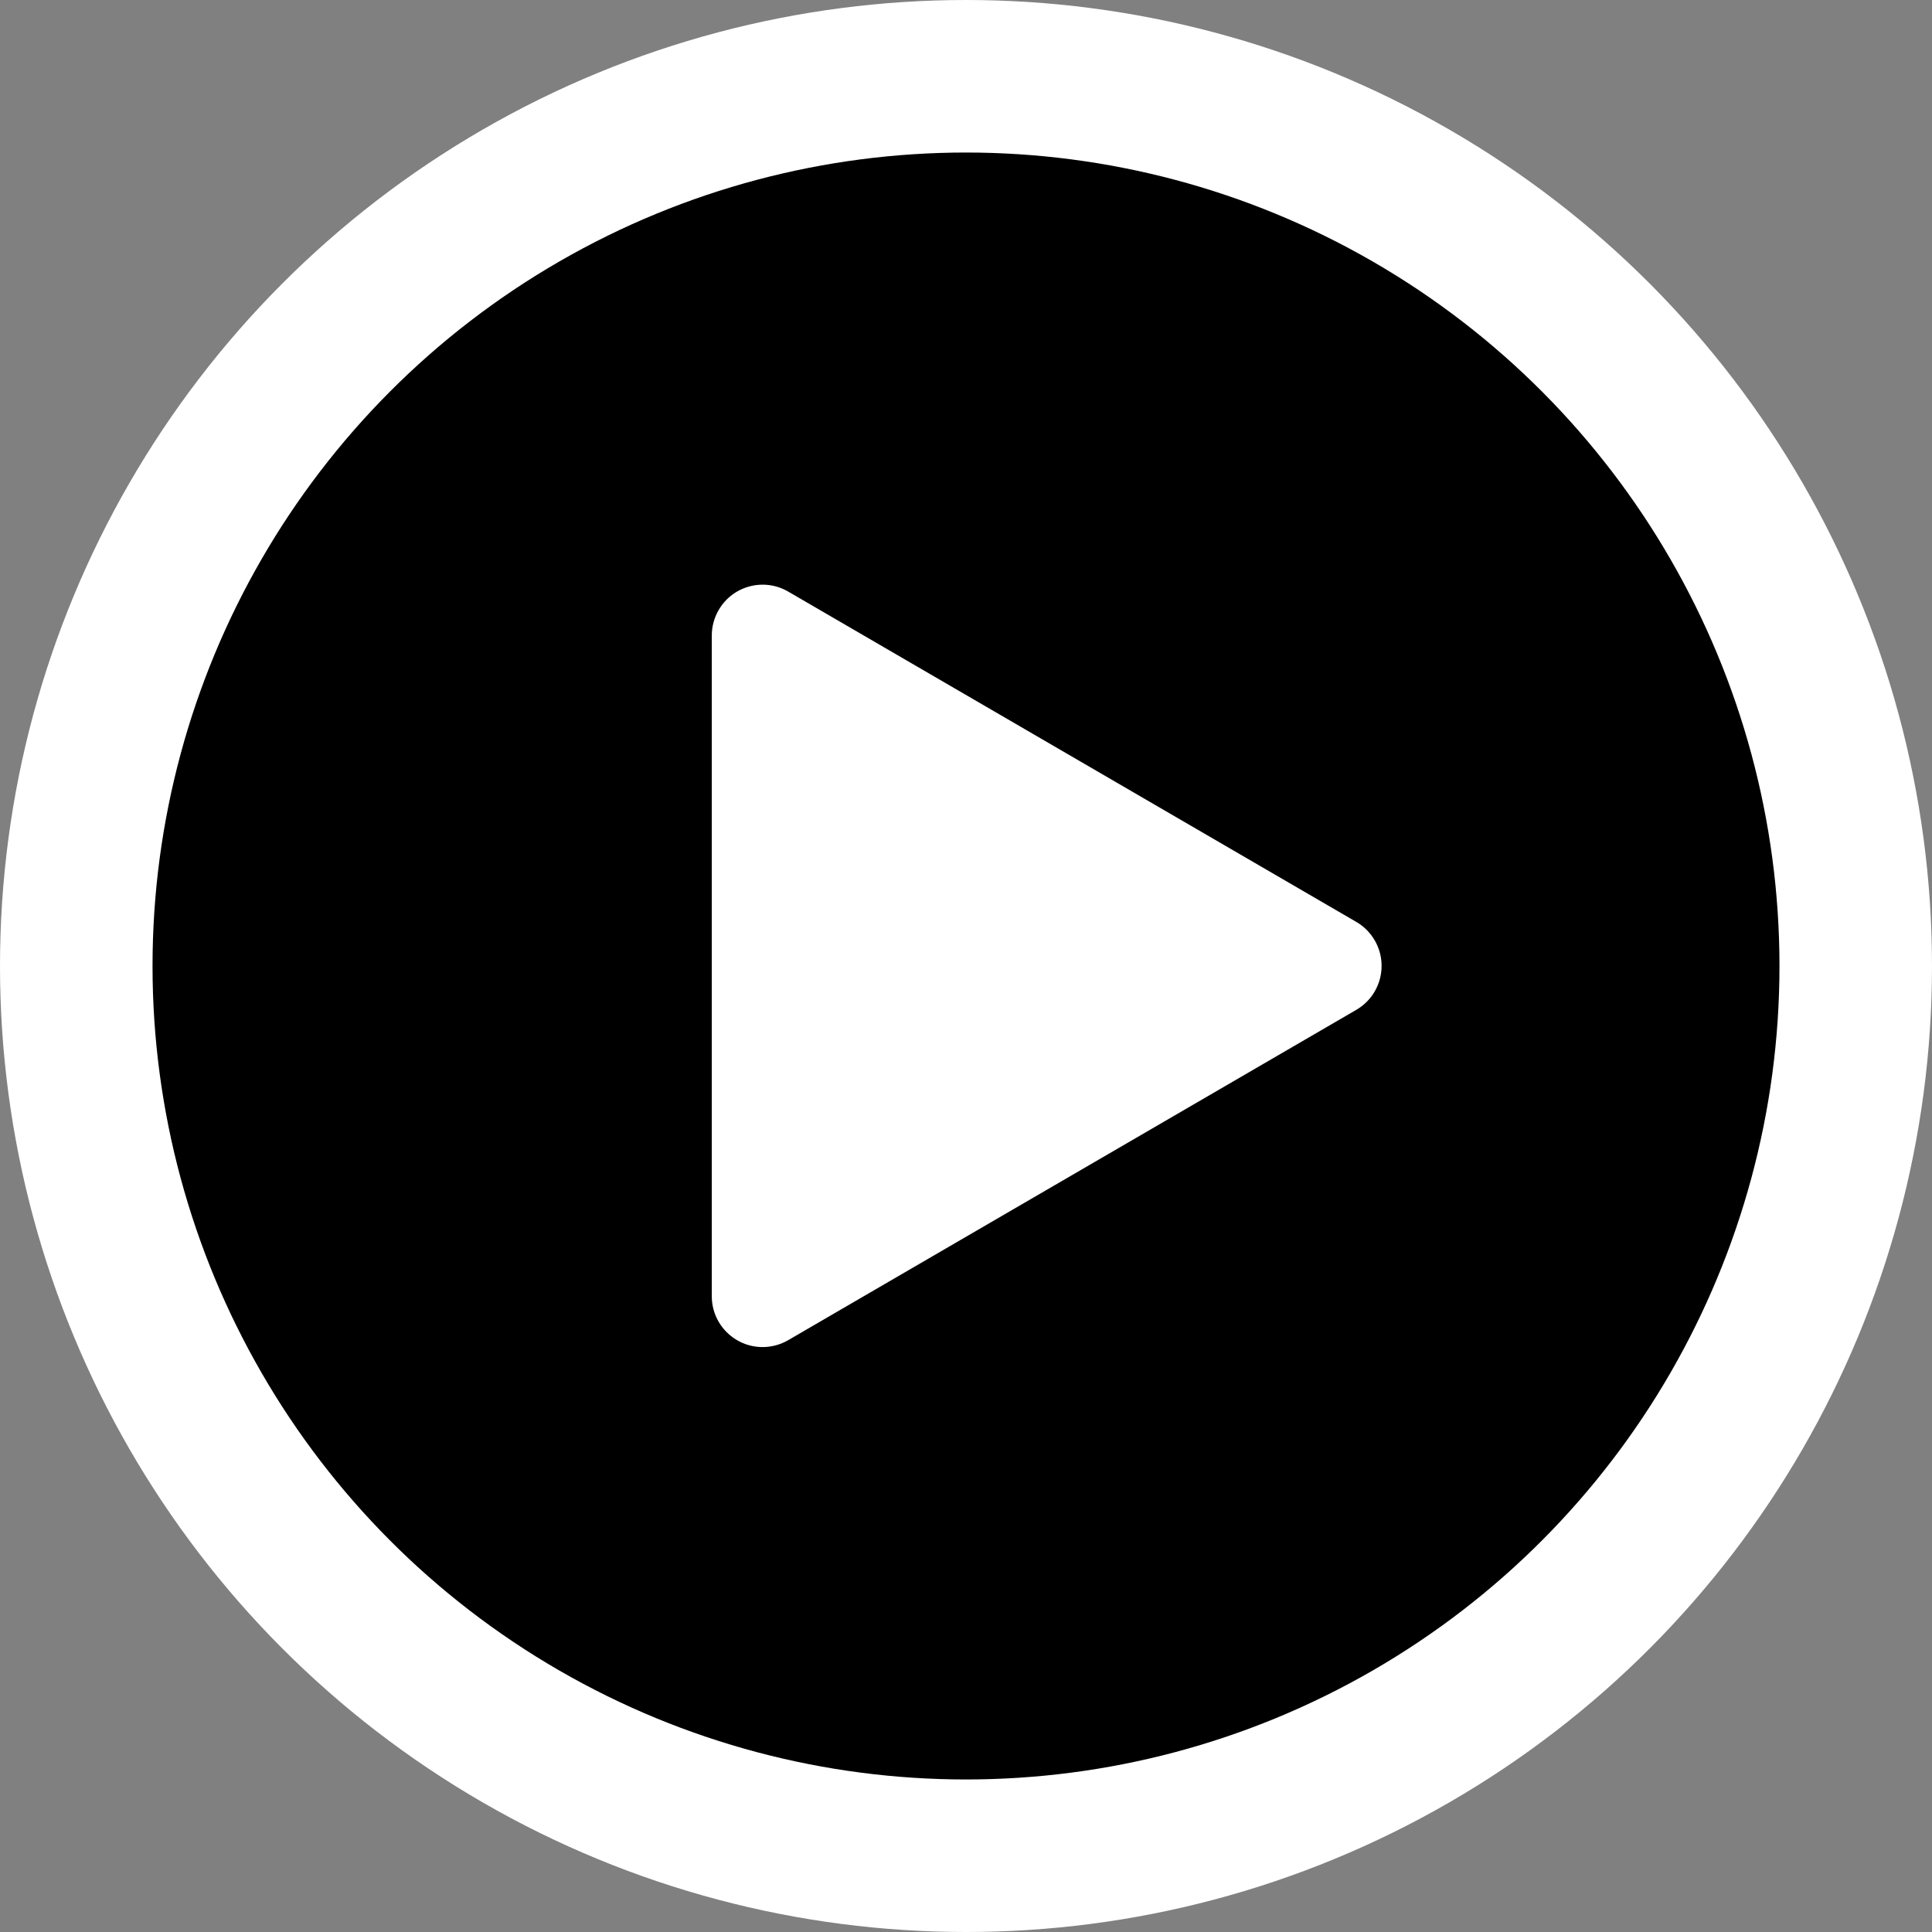 <?xml version="1.0" encoding="UTF-8"?>
<svg width="76px" height="76px" viewBox="0 0 76 76" version="1.1" xmlns="http://www.w3.org/2000/svg" xmlns:xlink="http://www.w3.org/1999/xlink">
    <rect x="0" y="0" width="76" height="76" fill="#808080" stroke="none"/>
    <!-- Generator: Sketch 53.2 (72643) - https://sketchapp.com -->
    <title>Play btn</title>
    <desc>Created with Sketch.</desc>
    <g id="April" stroke="none" stroke-width="1" fill="none" fill-rule="evenodd">
        <g id="Saving-Sloths-8" transform="translate(-1010, -596)">
            <g id="Group" transform="translate(787, 397)">
                <g id="Play-btn" transform="translate(223, 199)">
                    <circle id="Oval" fill="#FFFFFF" cx="38" cy="38" r="38"></circle>
                    <circle id="Oval" fill="#000000" cx="38" cy="38" r="32"></circle>
                    <path d="M28,25 L28,50.99 C28,52.094 28.895,52.99 30,52.99 C30.353,52.99 30.7,52.896 31.005,52.719 L53.354,39.724 C54.308,39.169 54.632,37.945 54.077,36.99 C53.903,36.69 53.653,36.44 53.354,36.266 L31.005,23.271 C30.05,22.716 28.826,23.04 28.271,23.995 C28.094,24.3 28,24.647 28,25 Z" id="Path-2" fill="#FFFFFF"></path>
                </g>
            </g>
        </g>
    </g>
</svg>